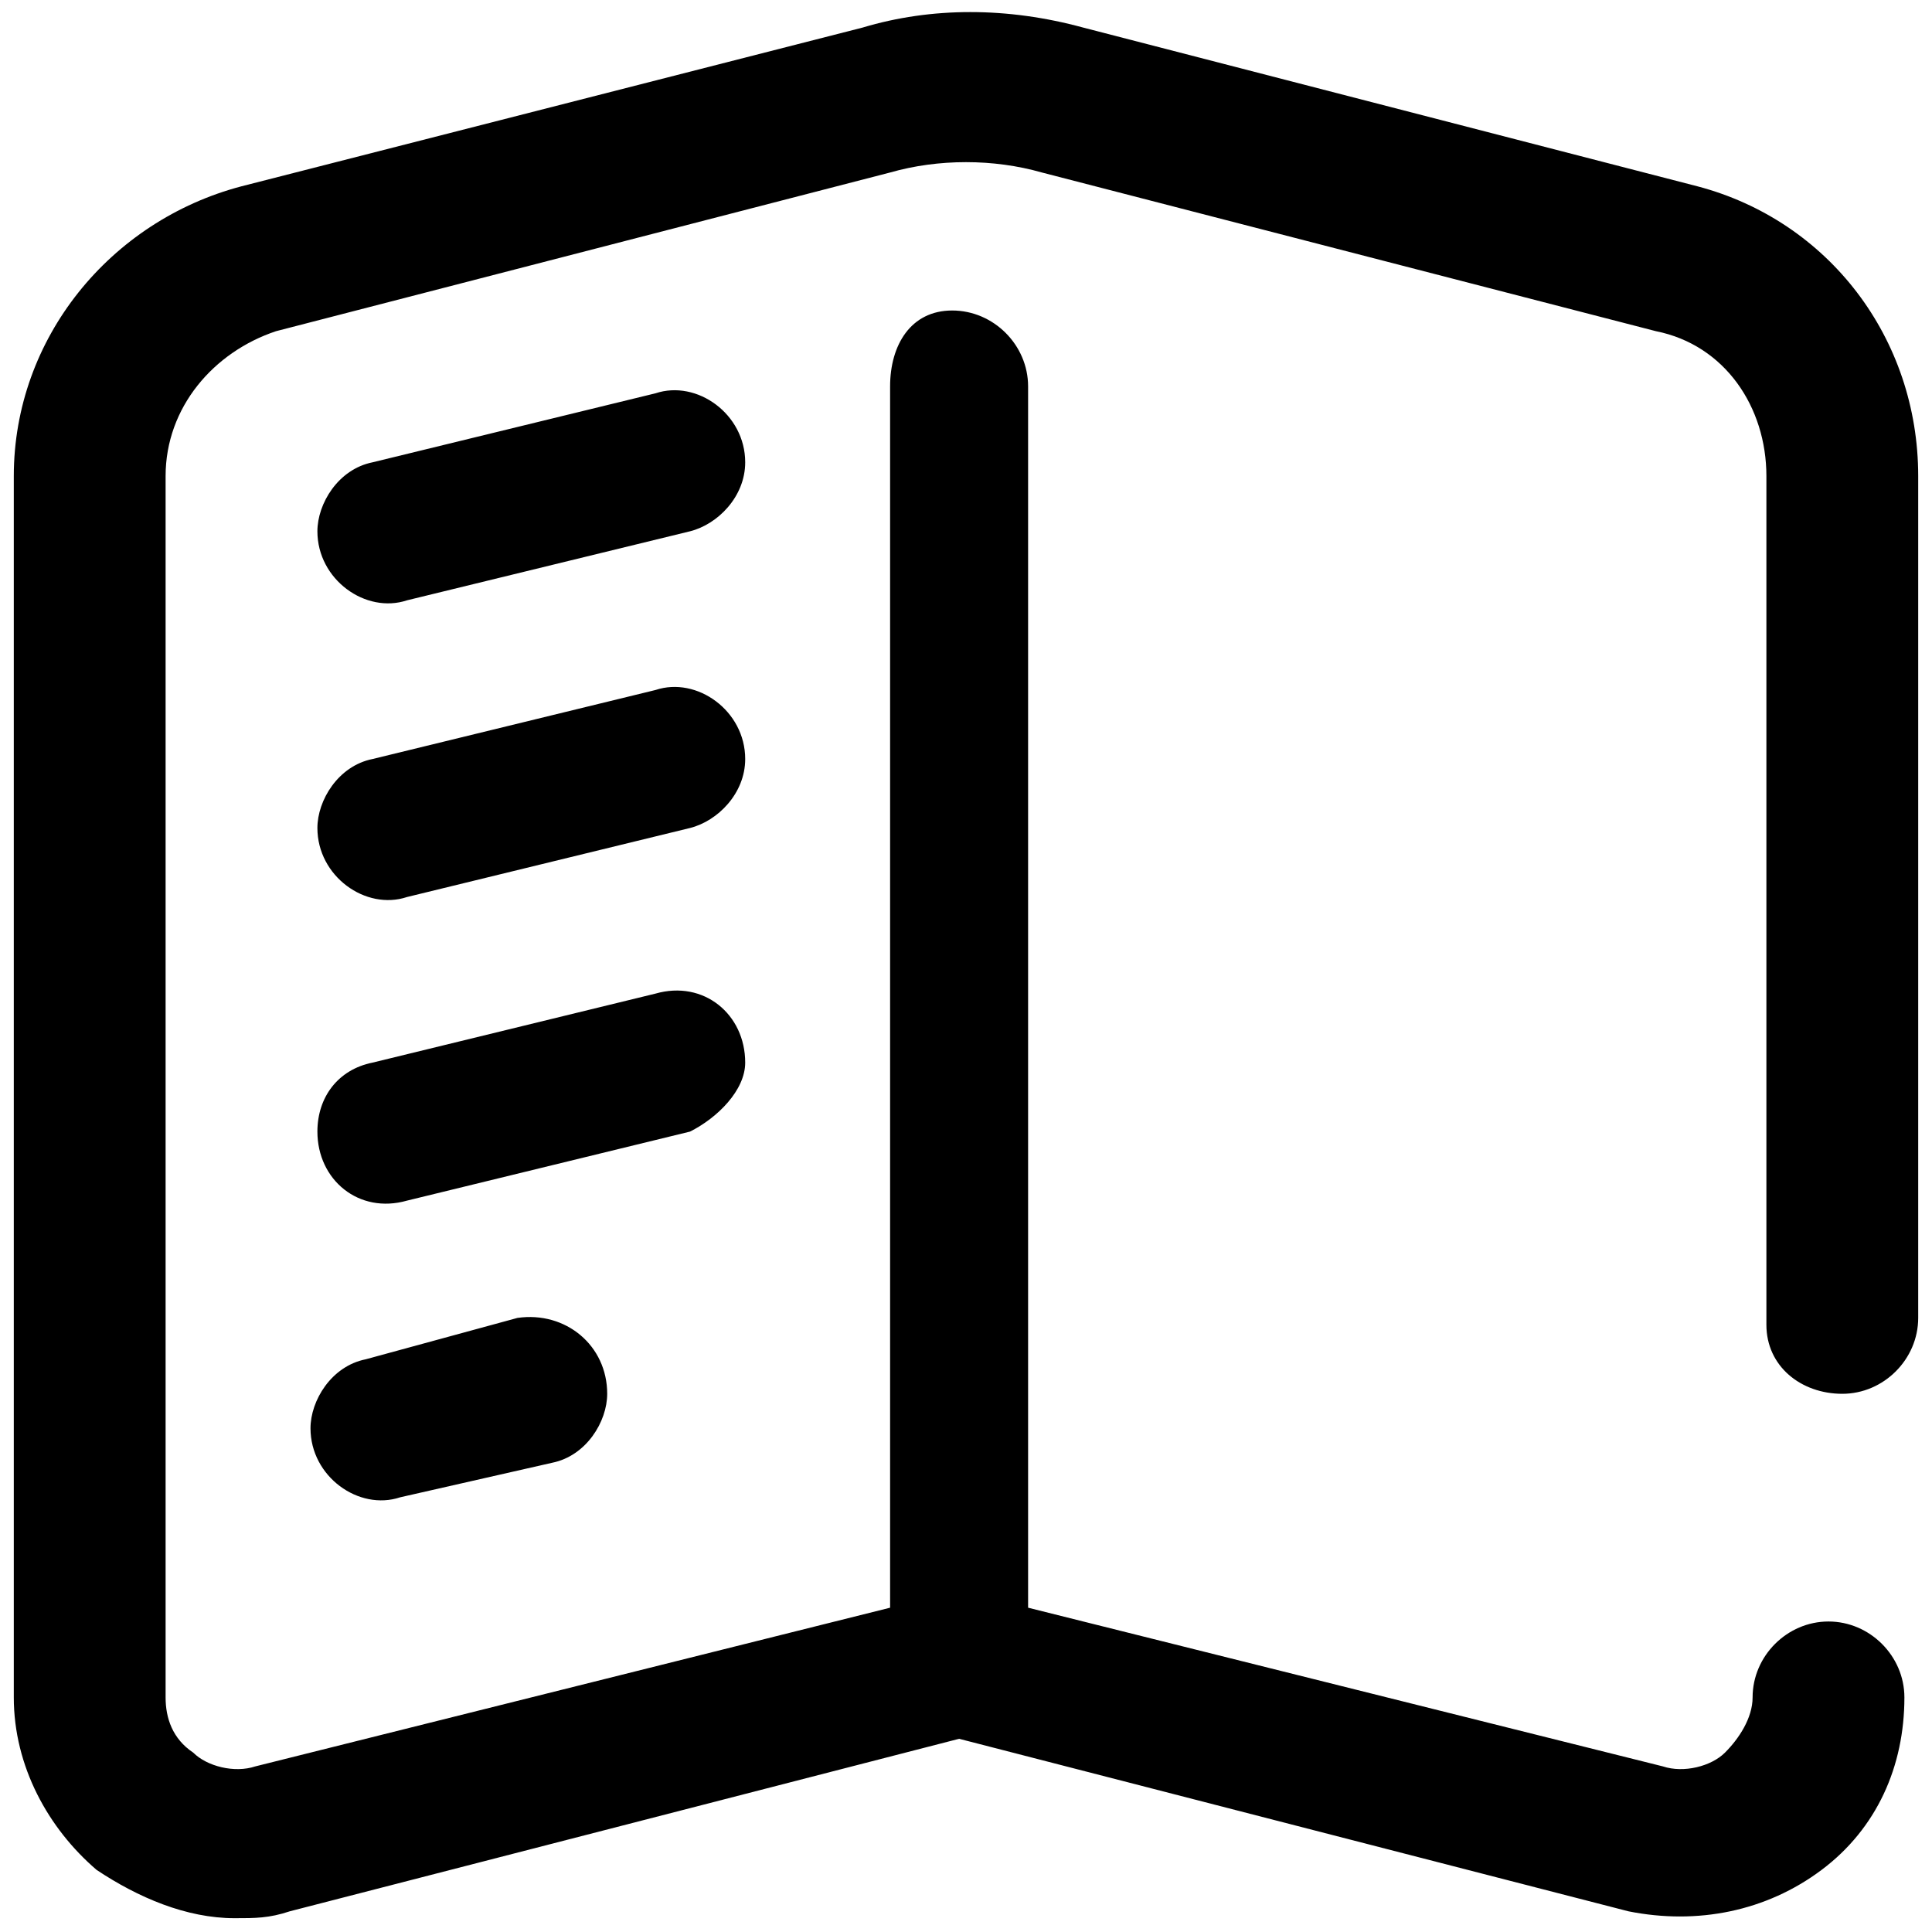 <?xml version="1.0" encoding="utf-8"?>
<!-- Generator: Adobe Illustrator 24.1.3, SVG Export Plug-In . SVG Version: 6.00 Build 0)  -->
<svg version="1.1" id="Layer_1" xmlns="http://www.w3.org/2000/svg" xmlns:xlink="http://www.w3.org/1999/xlink" x="0px" y="0px"
	 width="28px" height="28px" viewBox="0 0 28 28" style="enable-background:new 0 0 28 28;" xml:space="preserve">
<style type="text/css">
	.Drop_x0020_Shadow{fill:none;}
	.Outer_x0020_Glow_x0020_5_x0020_pt{fill:none;}
	.Blue_x0020_Neon{fill:none;stroke:#8AACDA;stroke-width:7;stroke-linecap:round;stroke-linejoin:round;}
	.Chrome_x0020_Highlight{fill:url(#SVGID_1_);stroke:#FFFFFF;stroke-width:0.363;stroke-miterlimit:1;}
	.Jive_GS{fill:#FFDD00;}
	.Alyssa_GS{fill:#A6D0E4;}
</style>
<linearGradient id="SVGID_1_" gradientUnits="userSpaceOnUse" x1="0" y1="0" x2="6.123234e-17" y2="-1">
	<stop  offset="0" style="stop-color:#656565"/>
	<stop  offset="0.618" style="stop-color:#1B1B1B"/>
	<stop  offset="0.629" style="stop-color:#545454"/>
	<stop  offset="0.983" style="stop-color:#3E3E3E"/>
</linearGradient>
<g>
	<path d="M10,16.4l-4.1,1c-0.7,0.2-1.3-0.3-1.3-1c0-0.5,0.3-0.9,0.8-1l4.1-1c0.7-0.2,1.3,0.3,1.3,1C10.8,15.8,10.4,16.2,10,16.4
		L10,16.4z M10.8,6.7c0-0.7-0.7-1.2-1.3-1l-4.1,1c-0.5,0.1-0.8,0.6-0.8,1c0,0.7,0.7,1.2,1.3,1l4.1-1C10.4,7.6,10.8,7.2,10.8,6.7
		L10.8,6.7z M10.8,11c0-0.7-0.7-1.2-1.3-1l-4.1,1c-0.5,0.1-0.8,0.6-0.8,1c0,0.7,0.7,1.2,1.3,1l4.1-1C10.4,11.9,10.8,11.5,10.8,11
		L10.8,11z M26.7,20.2c0.6,0,1.1-0.5,1.1-1.1V6.9c0-2-1.3-3.7-3.2-4.2l-8.9-2.3c-1.1-0.3-2.2-0.3-3.2,0L3.5,2.7
		C1.6,3.2,0.2,4.9,0.2,6.9v17.7c0,1,0.5,1.9,1.2,2.5c0.6,0.4,1.3,0.7,2,0.7c0.3,0,0.5,0,0.8-0.1l9.7-2.5l9.7,2.5c1,0.2,2,0,2.8-0.6
		c0.8-0.6,1.2-1.5,1.2-2.5c0-0.6-0.5-1.1-1.1-1.1c-0.6,0-1.1,0.5-1.1,1.1c0,0.3-0.2,0.6-0.4,0.8s-0.6,0.3-0.9,0.2l-9.2-2.3V5.6
		c0-0.6-0.5-1.1-1.1-1.1S12.9,5,12.9,5.6v17.7l-9.2,2.3c-0.3,0.1-0.7,0-0.9-0.2c-0.3-0.2-0.4-0.5-0.4-0.8V6.9c0-1,0.7-1.8,1.6-2.1
		l8.9-2.3c0.7-0.2,1.5-0.2,2.2,0L24,4.8c1,0.2,1.6,1.1,1.6,2.1v12.3C25.6,19.8,26.1,20.2,26.7,20.2L26.7,20.2z M7.5,19.1l-2.2,0.6
		c-0.5,0.1-0.8,0.6-0.8,1c0,0.7,0.7,1.2,1.3,1L8,21.2c0.5-0.1,0.8-0.6,0.8-1C8.8,19.5,8.2,19,7.5,19.1z"/>
</g>
</svg>
